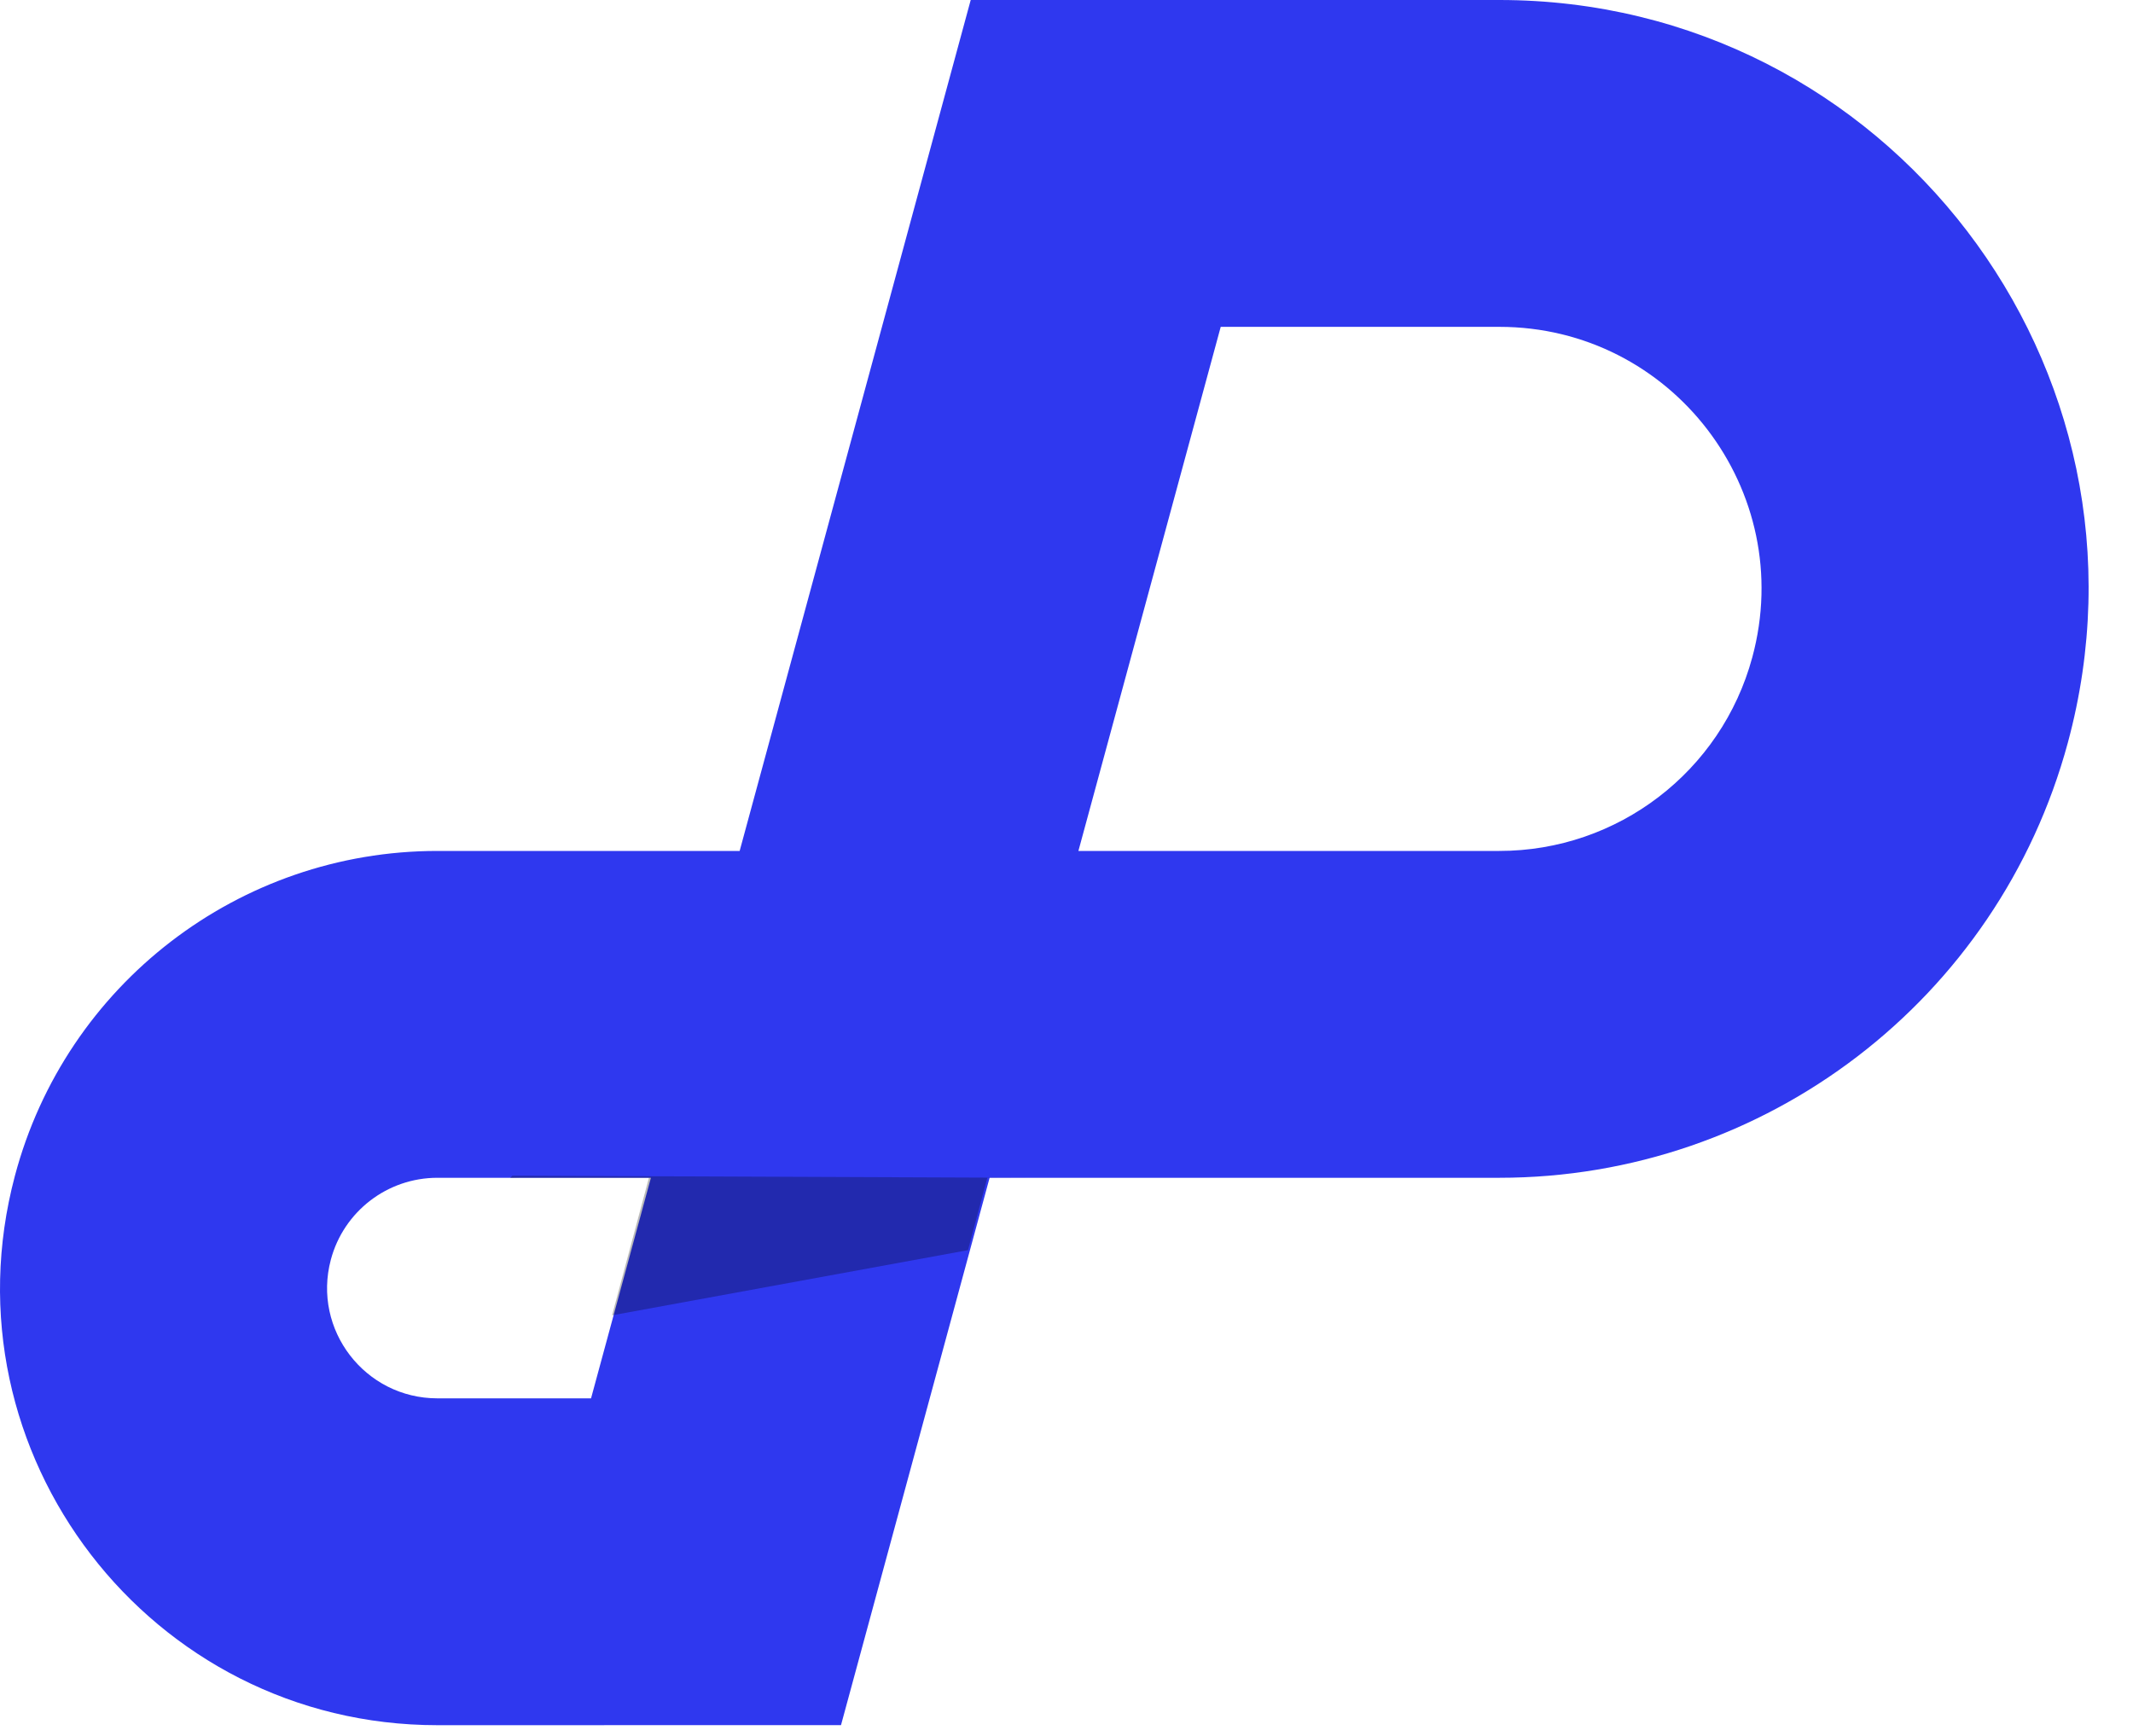 <svg width="43" height="35" viewBox="0 0 43 35" fill="none" xmlns="http://www.w3.org/2000/svg">
<path fill-rule="evenodd" clip-rule="evenodd" d="M35.325 13.254C36.235 9.895 33.705 6.59 30.225 6.59L24.609 6.59L21.74 17.157L30.225 17.157C32.612 17.157 34.702 15.558 35.325 13.254ZM19.95 23.747L30.225 23.747C35.588 23.747 40.285 20.153 41.686 14.976C43.73 7.428 38.045 2.58566e-06 30.225 1.57335e-06L19.569 0L14.911 17.157L8.818 17.157C4.822 17.157 1.326 19.846 0.3 23.709C-1.185 29.301 3.031 34.784 8.818 34.784L16.954 34.783L19.95 23.747ZM13.122 23.747L8.818 23.747C7.81 23.747 6.928 24.425 6.669 25.4C6.294 26.811 7.358 28.194 8.818 28.194L11.915 28.194L13.122 23.747Z" fill="#2F38EF"/>
<path fill-rule="evenodd" clip-rule="evenodd" d="M20.699 23.747L19.904 23.747L19.514 25.206L12.339 26.52L13.082 23.747L10.508 23.747C10.433 23.747 10.359 23.749 10.285 23.752L10.328 23.705L20.699 23.747Z" fill="black" fill-opacity="0.27"/>
</svg>
